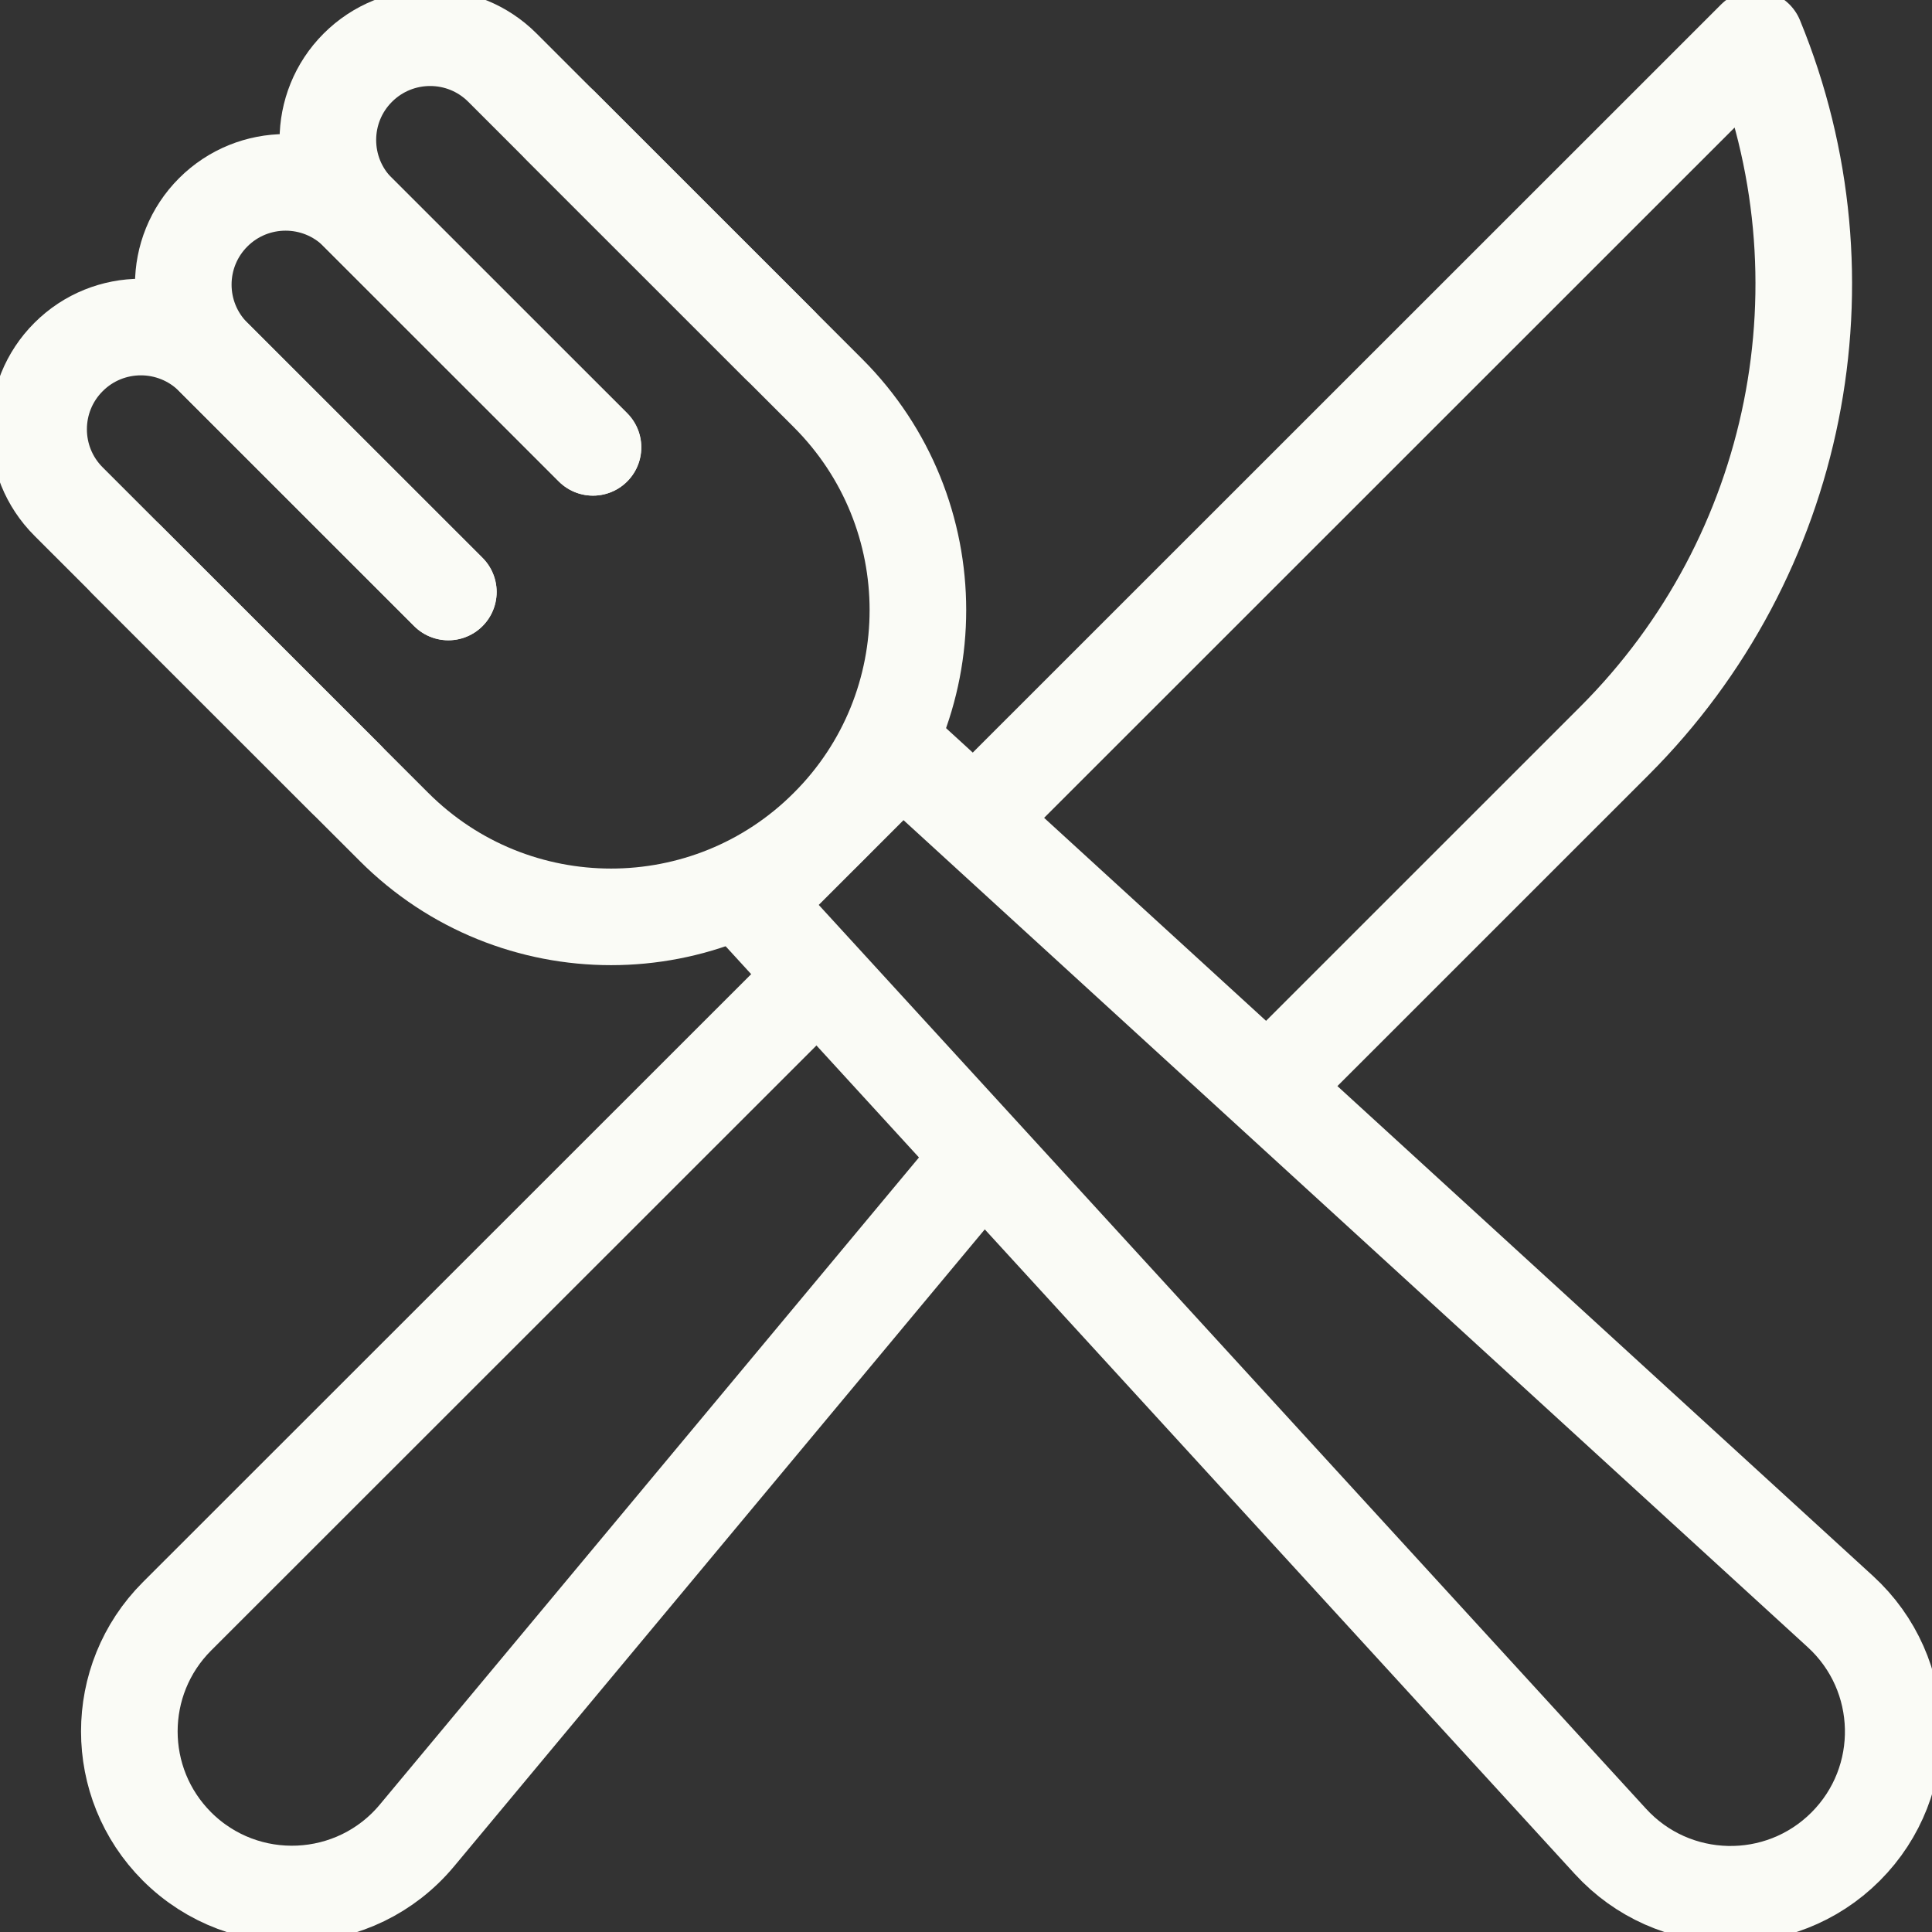 <svg xmlns="http://www.w3.org/2000/svg" width="26" height="26" viewBox="0 0 26 26" fill="none">
    <rect x="0" y="0" width="26" height="26" fill="#333333" stroke="none"/>
    <g clip-path="url(#clip0_899_352)">
        <path d="M17.106 14.589L21.727 9.969C24.207 7.49 24.955 3.763 23.622 0.519L13.17 10.968" stroke="#FAFBF6" stroke-width="1.3" stroke-miterlimit="10" stroke-linecap="round" stroke-linejoin="round"/>
        <path d="M10.965 13.173L2.381 21.753C1.527 22.608 1.527 23.993 2.381 24.848C3.292 25.758 4.787 25.69 5.611 24.701L13.206 15.585" stroke="#FAFBF6" stroke-width="1.3" stroke-miterlimit="10" stroke-linecap="round" stroke-linejoin="round"/>
        <path d="M7.542 1.69L11.143 5.29C12.756 6.903 12.756 9.517 11.143 11.129C9.531 12.742 6.916 12.742 5.303 11.129L1.701 7.529" stroke="#FAFBF6" stroke-width="1.3" stroke-miterlimit="10" stroke-linecap="round" stroke-linejoin="round"/>
        <path d="M6.033 7.967L2.87 4.804C2.332 4.267 1.46 4.267 0.923 4.804C0.385 5.341 0.385 6.213 0.923 6.75L4.652 10.478" stroke="#FAFBF6" stroke-width="1.3" stroke-miterlimit="10" stroke-linecap="round" stroke-linejoin="round"/>
        <path d="M10.491 4.639L6.762 0.911C6.225 0.373 5.353 0.373 4.815 0.911C4.278 1.448 4.278 2.32 4.815 2.857L7.979 6.02" stroke="#FAFBF6" stroke-width="1.3" stroke-miterlimit="10" stroke-linecap="round" stroke-linejoin="round"/>
        <path d="M7.981 6.02L4.817 2.857C4.279 2.32 3.408 2.32 2.87 2.857C2.332 3.395 2.332 4.266 2.87 4.804L6.034 7.966" stroke="#FAFBF6" stroke-width="1.3" stroke-miterlimit="10" stroke-linecap="round" stroke-linejoin="round"/>
        <path d="M24.837 24.851C23.955 25.733 22.515 25.701 21.673 24.781L10.119 12.158L12.139 10.138L24.767 21.688C25.687 22.53 25.719 23.969 24.837 24.851Z" stroke="#FAFBF6" stroke-width="1.3" stroke-miterlimit="10" stroke-linecap="round" stroke-linejoin="round"/>
    </g>
    <defs>
        <clipPath id="clip0_899_352">
            <rect width="26" height="26" fill="white"/>
        </clipPath>
    </defs>
</svg>